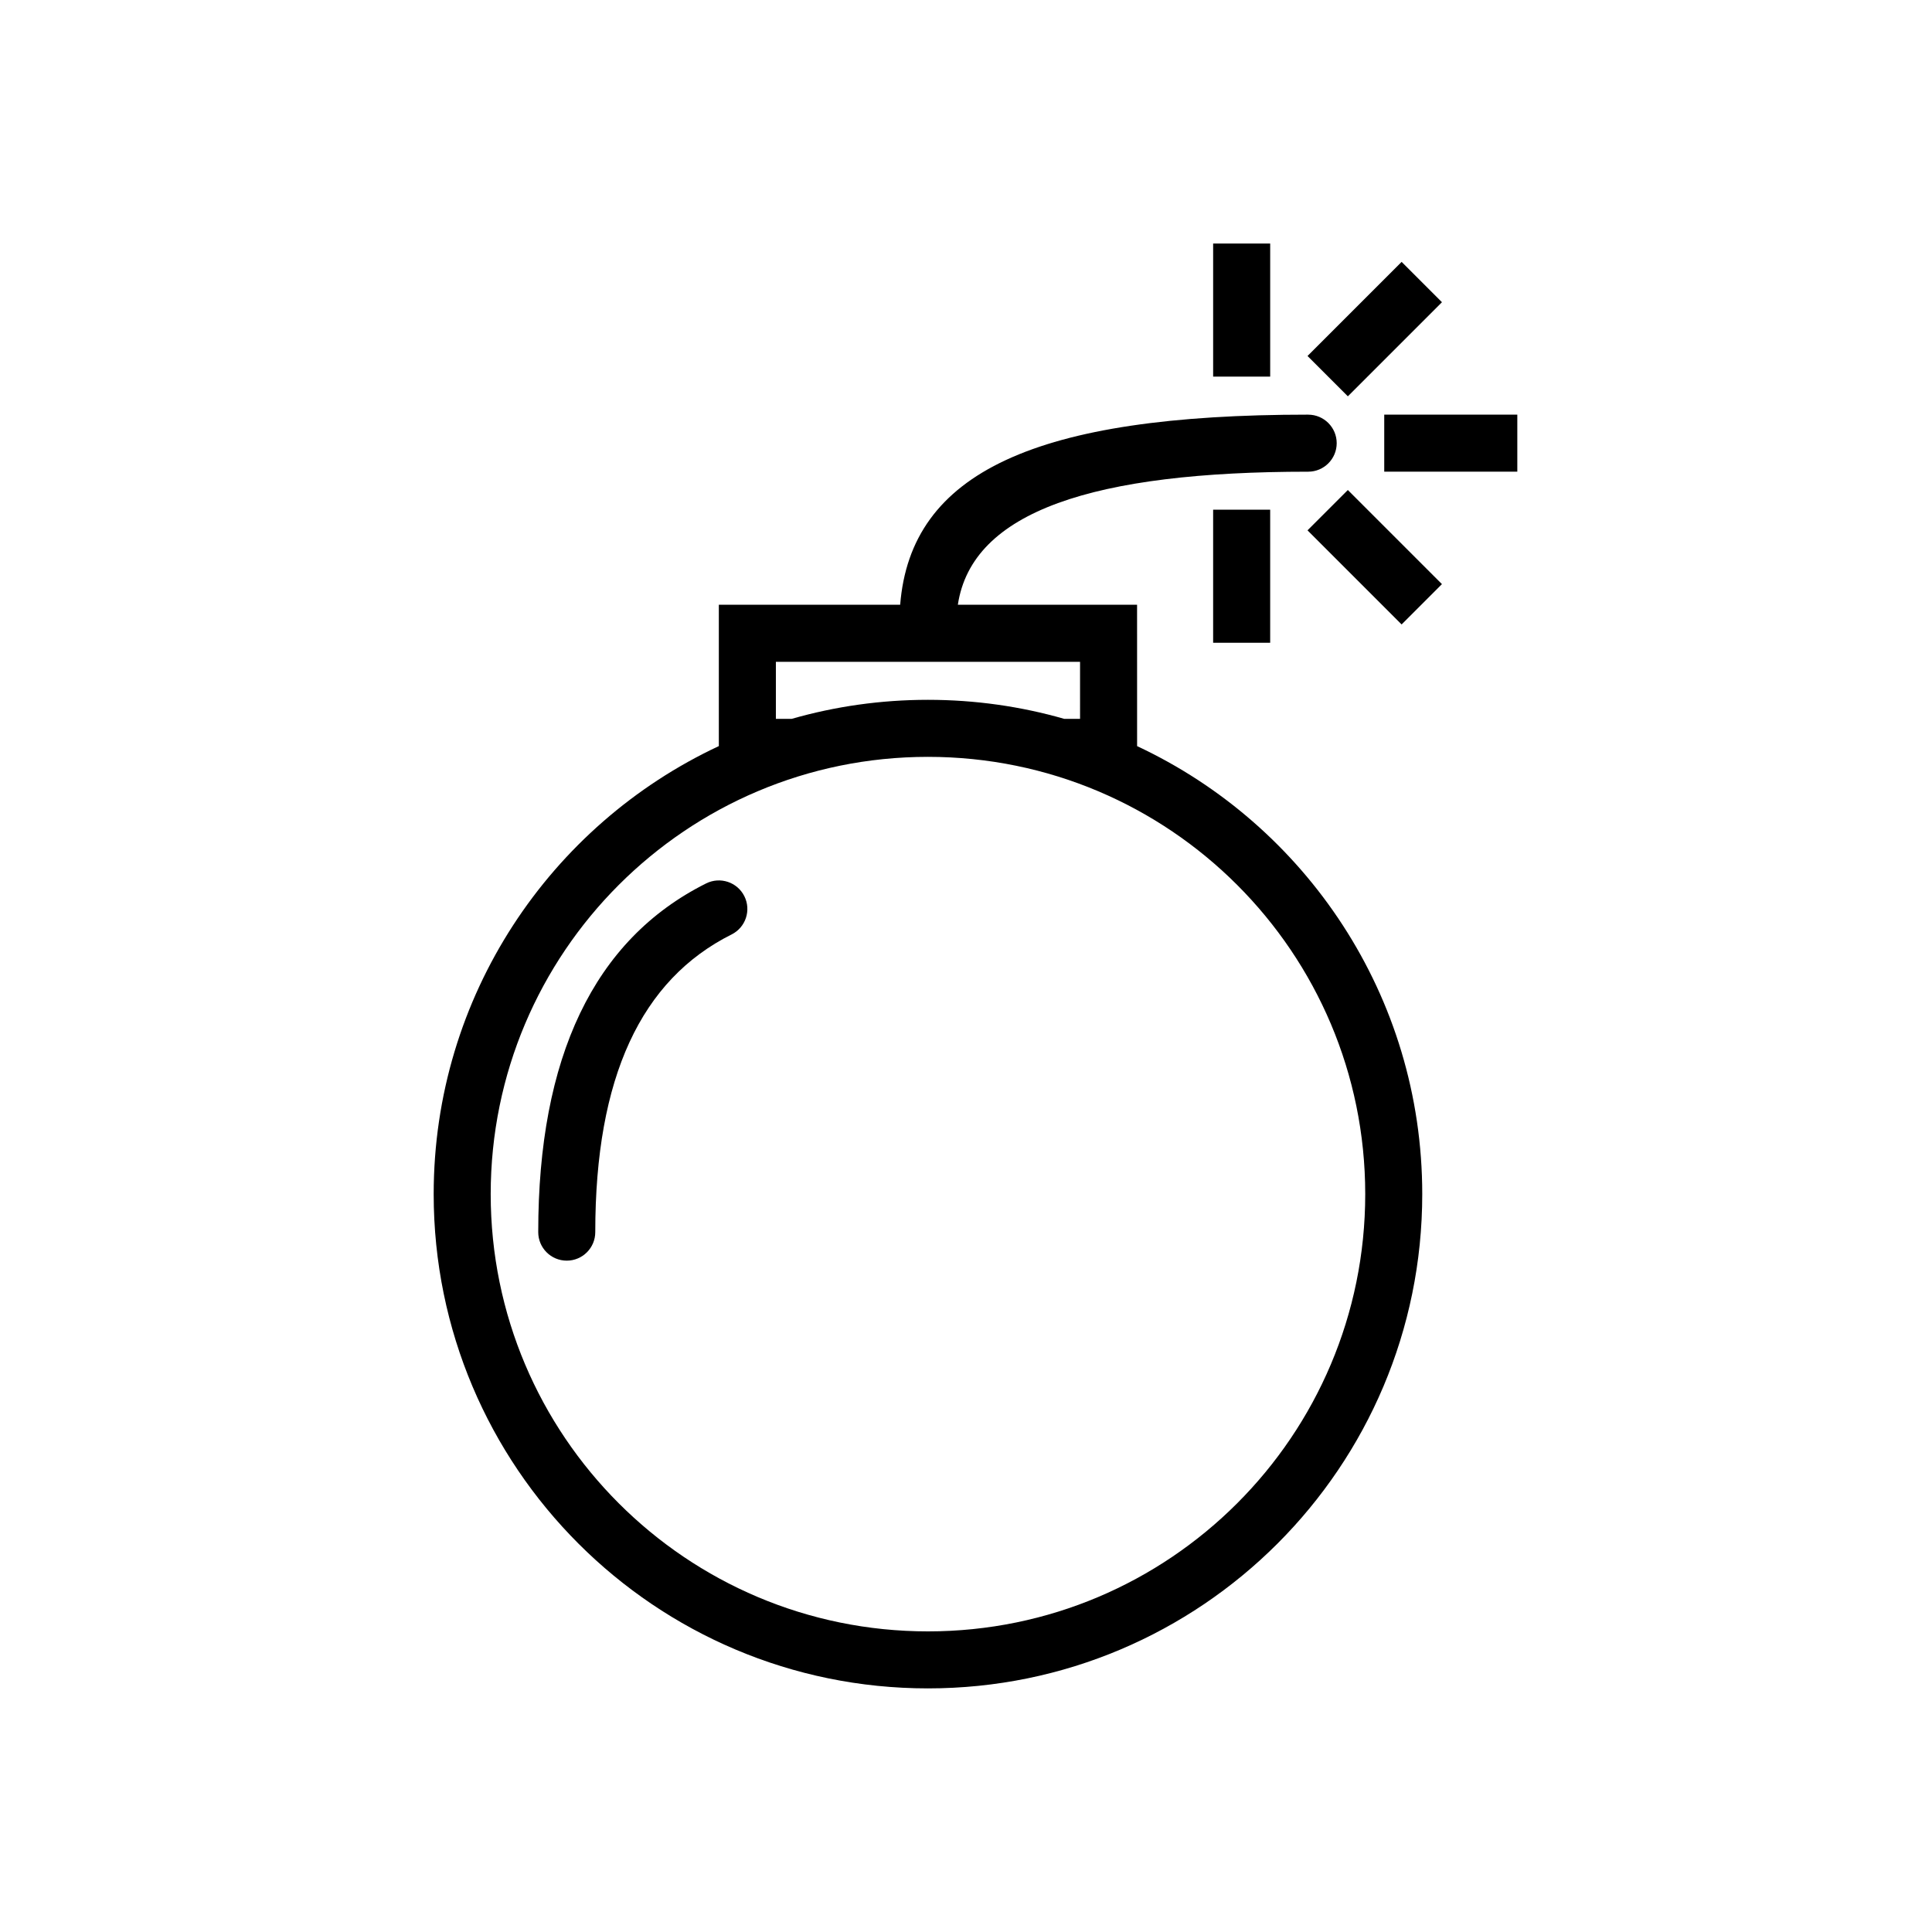 <?xml version="1.0" encoding="UTF-8"?>
<!-- Uploaded to: SVG Repo, www.svgrepo.com, Generator: SVG Repo Mixer Tools -->
<svg fill="#000000" width="800px" height="800px" version="1.1" viewBox="144 144 512 512" xmlns="http://www.w3.org/2000/svg">
 <path d="m490.68 253.89c4.172 0 7.559 3.383 7.559 7.555 0 4.176-3.383 7.559-7.559 7.559-56.758 0-89.094 10.426-92.84 35.266h47.496l0.008 37.461c44.641 20.875 75.566 66.188 75.566 118.72 0 72.344-58.648 130.99-130.99 130.99s-130.99-58.645-130.99-130.99c0-52.539 30.926-97.852 75.57-118.73v-37.457l48.055 0.004c2.805-35.117 35.918-50.383 108.12-50.383zm-100.76 90.684c-63.996 0-115.88 51.883-115.88 115.88 0 63.996 51.879 115.88 115.88 115.88s115.88-51.879 115.88-115.88c0-63.996-51.879-115.88-115.88-115.88zm40.305-25.188h-80.609v15.113h4.207c11.469-3.281 23.578-5.039 36.098-5.039s24.633 1.758 36.098 5.039h4.207zm-88.965 62.113c1.867 3.734 0.355 8.273-3.379 10.141-23.965 11.98-36.129 37.828-36.129 78.887 0 4.176-3.383 7.559-7.555 7.559-4.176 0-7.559-3.383-7.559-7.559 0-46.27 14.707-77.52 44.484-92.406 3.731-1.867 8.27-0.352 10.137 3.379zm139.35-102.42v35.266h-15.117v-35.266zm20.582-5.219 24.938 24.938-10.688 10.688-24.938-24.938zm9.645-19.973h35.266v15.113h-35.266zm4.606-40.484 10.688 10.688-24.938 24.938-10.688-10.688zm-34.832-4.859v35.266h-15.117v-35.266z" fill-rule="evenodd"/>
</svg>